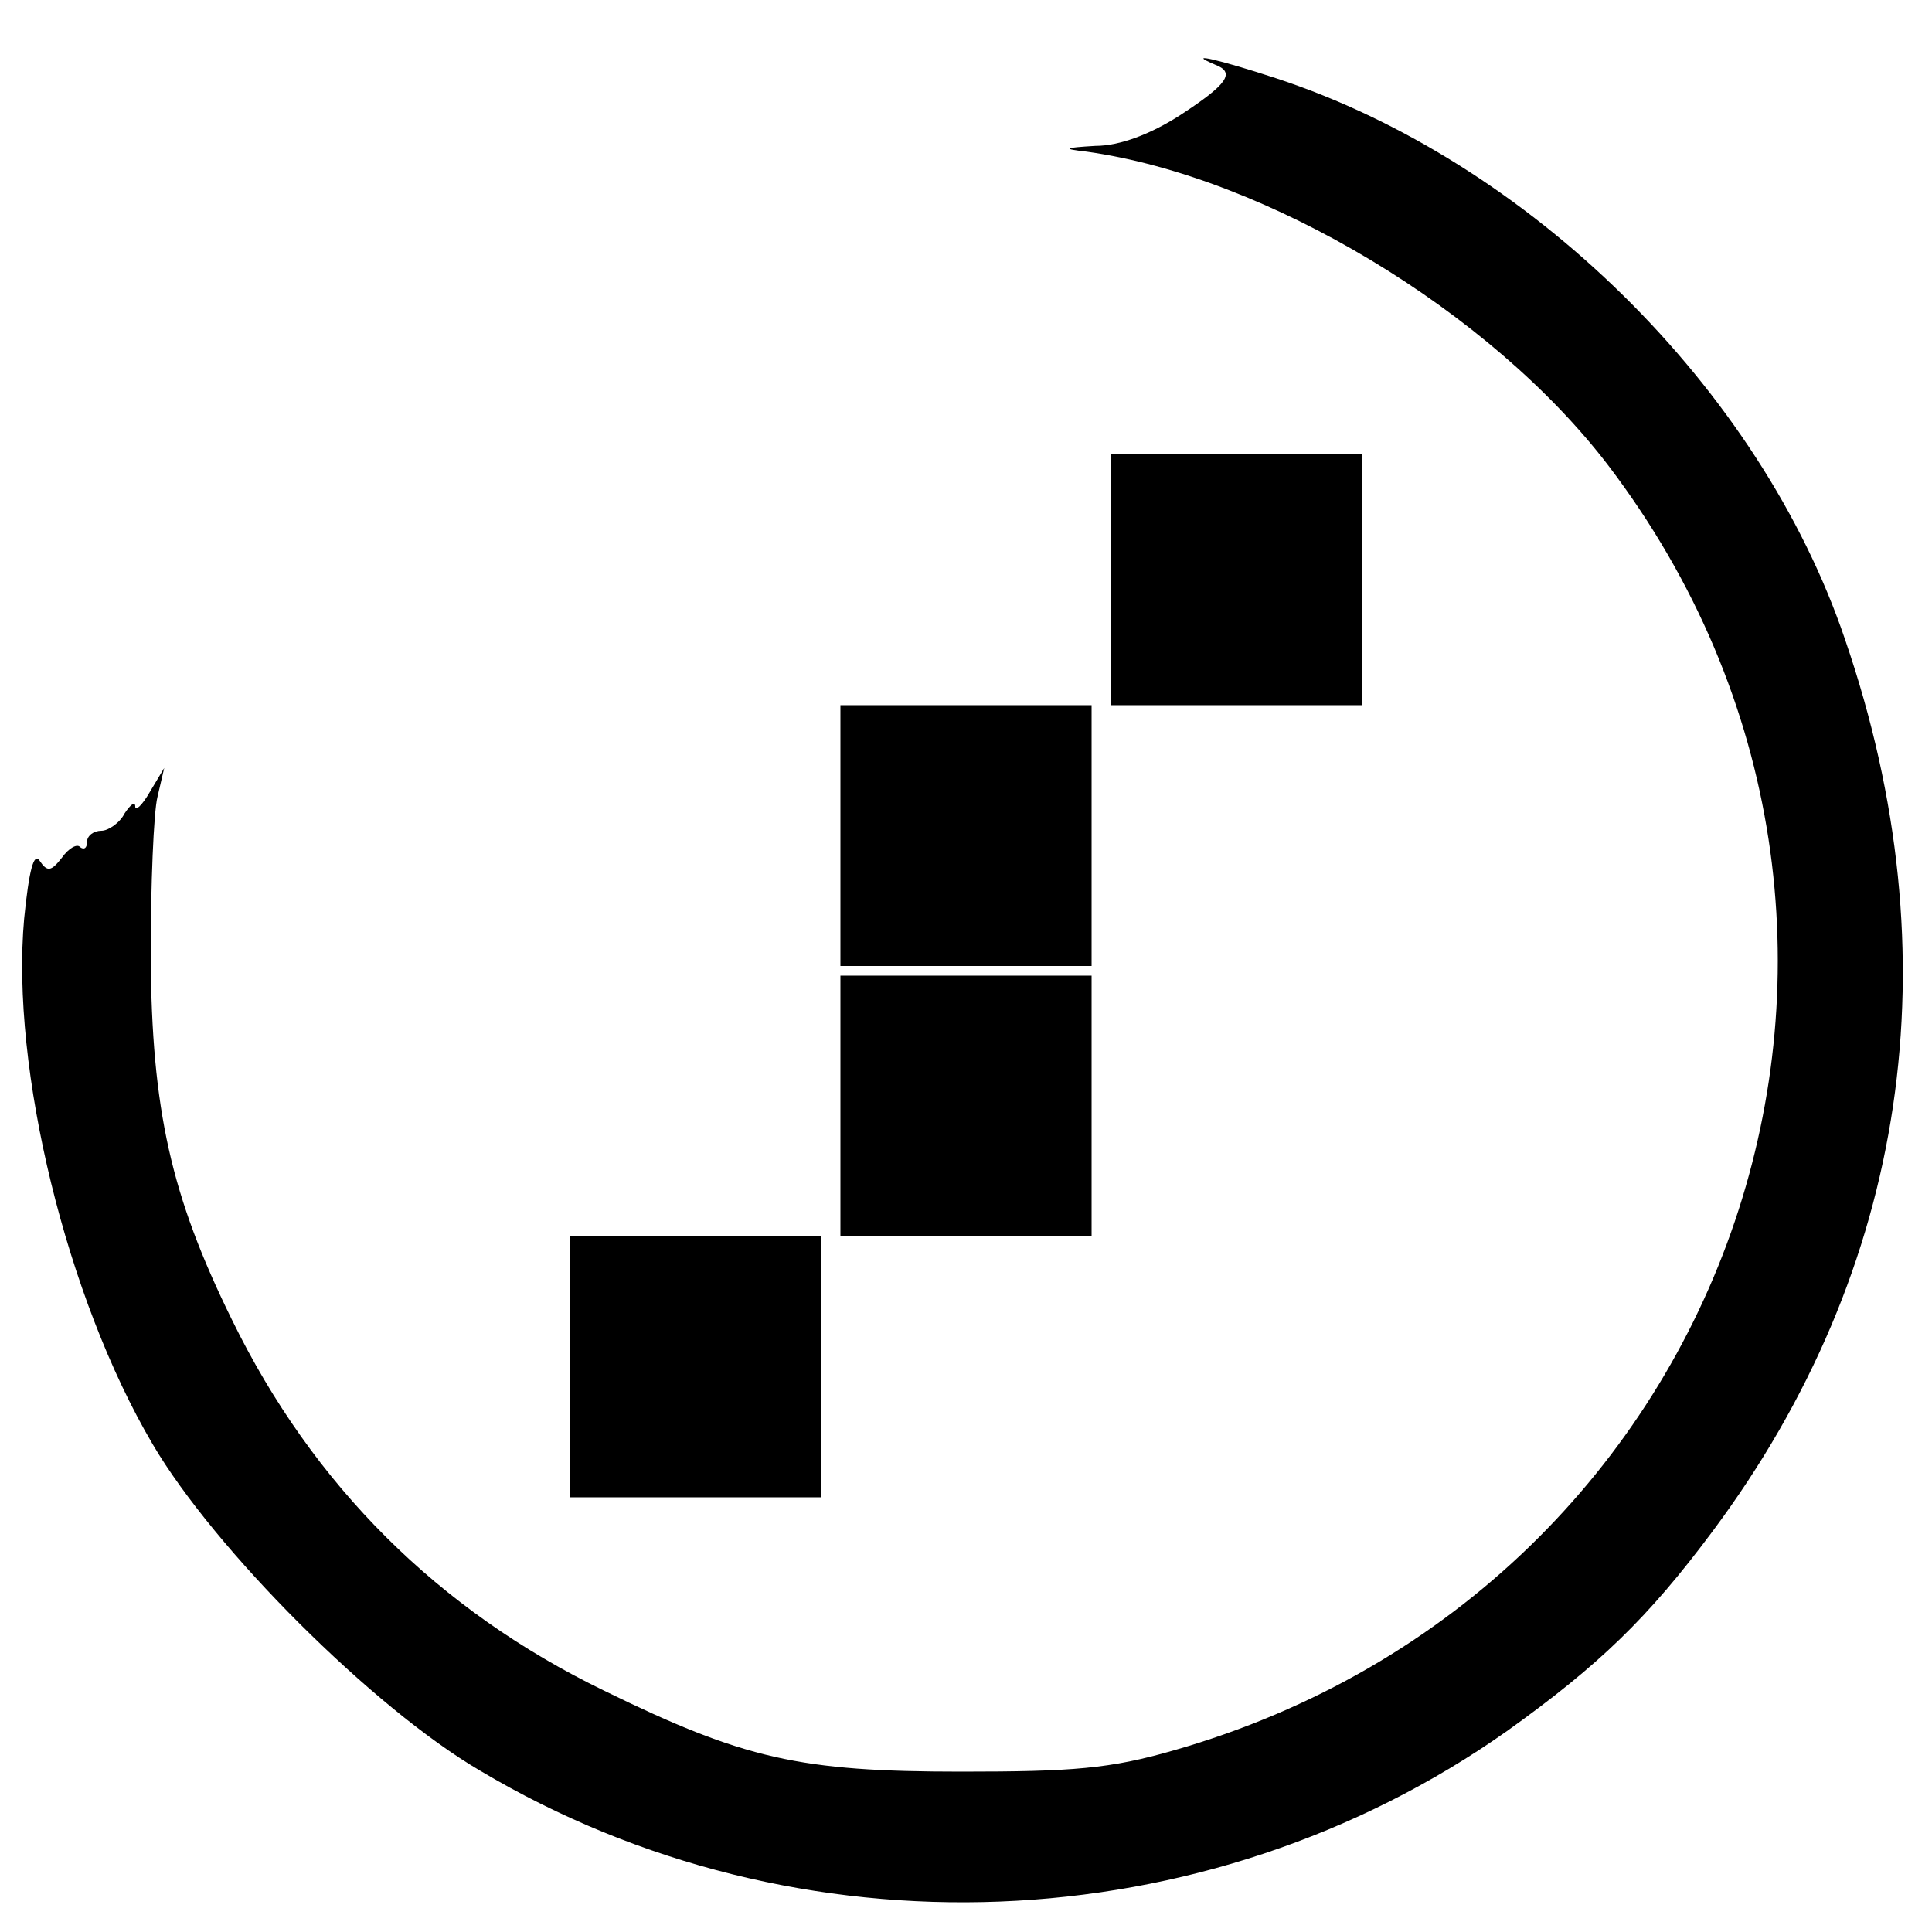 <?xml version="1.0" standalone="no"?>
<!DOCTYPE svg PUBLIC "-//W3C//DTD SVG 20010904//EN"
 "http://www.w3.org/TR/2001/REC-SVG-20010904/DTD/svg10.dtd">
<svg version="1.0" xmlns="http://www.w3.org/2000/svg"
 width="200pt" height="200pt" viewBox="0 0 200 200"
 preserveAspectRatio="xMidYMid meet">
<g transform="translate(0,200) scale(0.1,-0.1)"
fill="#000000" stroke="none">
<path d="M1258 1933 c21 -8 13 -20 -36 -52 -31 -20 -63 -32 -88 -32 -33 -2
-35 -3 -9 -6 186 -26 418 -165 540 -325 365 -480 134 -1163 -450 -1330 -66
-19 -104 -22 -220 -22 -167 0 -225 13 -370 84 -171 83 -301 212 -385 384 -63
128 -83 217 -84 376 0 74 3 149 7 165 l7 30 -15 -25 c-8 -14 -15 -20 -15 -15
0 6 -5 2 -11 -7 -5 -10 -17 -18 -24 -18 -8 0 -15 -5 -15 -12 0 -6 -3 -8 -7 -5
-3 4 -12 -1 -19 -11 -11 -14 -15 -15 -23 -3 -6 9 -11 -10 -16 -60 -14 -155 44
-393 133 -544 64 -109 228 -273 339 -338 329 -196 751 -179 1063 41 95 68 146
117 213 207 202 271 250 594 137 923 -88 260 -327 495 -589 581 -58 19 -96 28
-63 14z"/>
<path d="M1150 1400 l0 -130 130 0 130 0 0 130 0 130 -130 0 -130 0 0 -130z"/>
<path d="M870 1135 l0 -135 130 0 130 0 0 135 0 135 -130 0 -130 0 0 -135z"/>
<path d="M870 855 l0 -135 130 0 130 0 0 135 0 135 -130 0 -130 0 0 -135z"/>
<path d="M590 585 l0 -135 130 0 130 0 0 135 0 135 -130 0 -130 0 0 -135z"/>
</g>
</svg>
